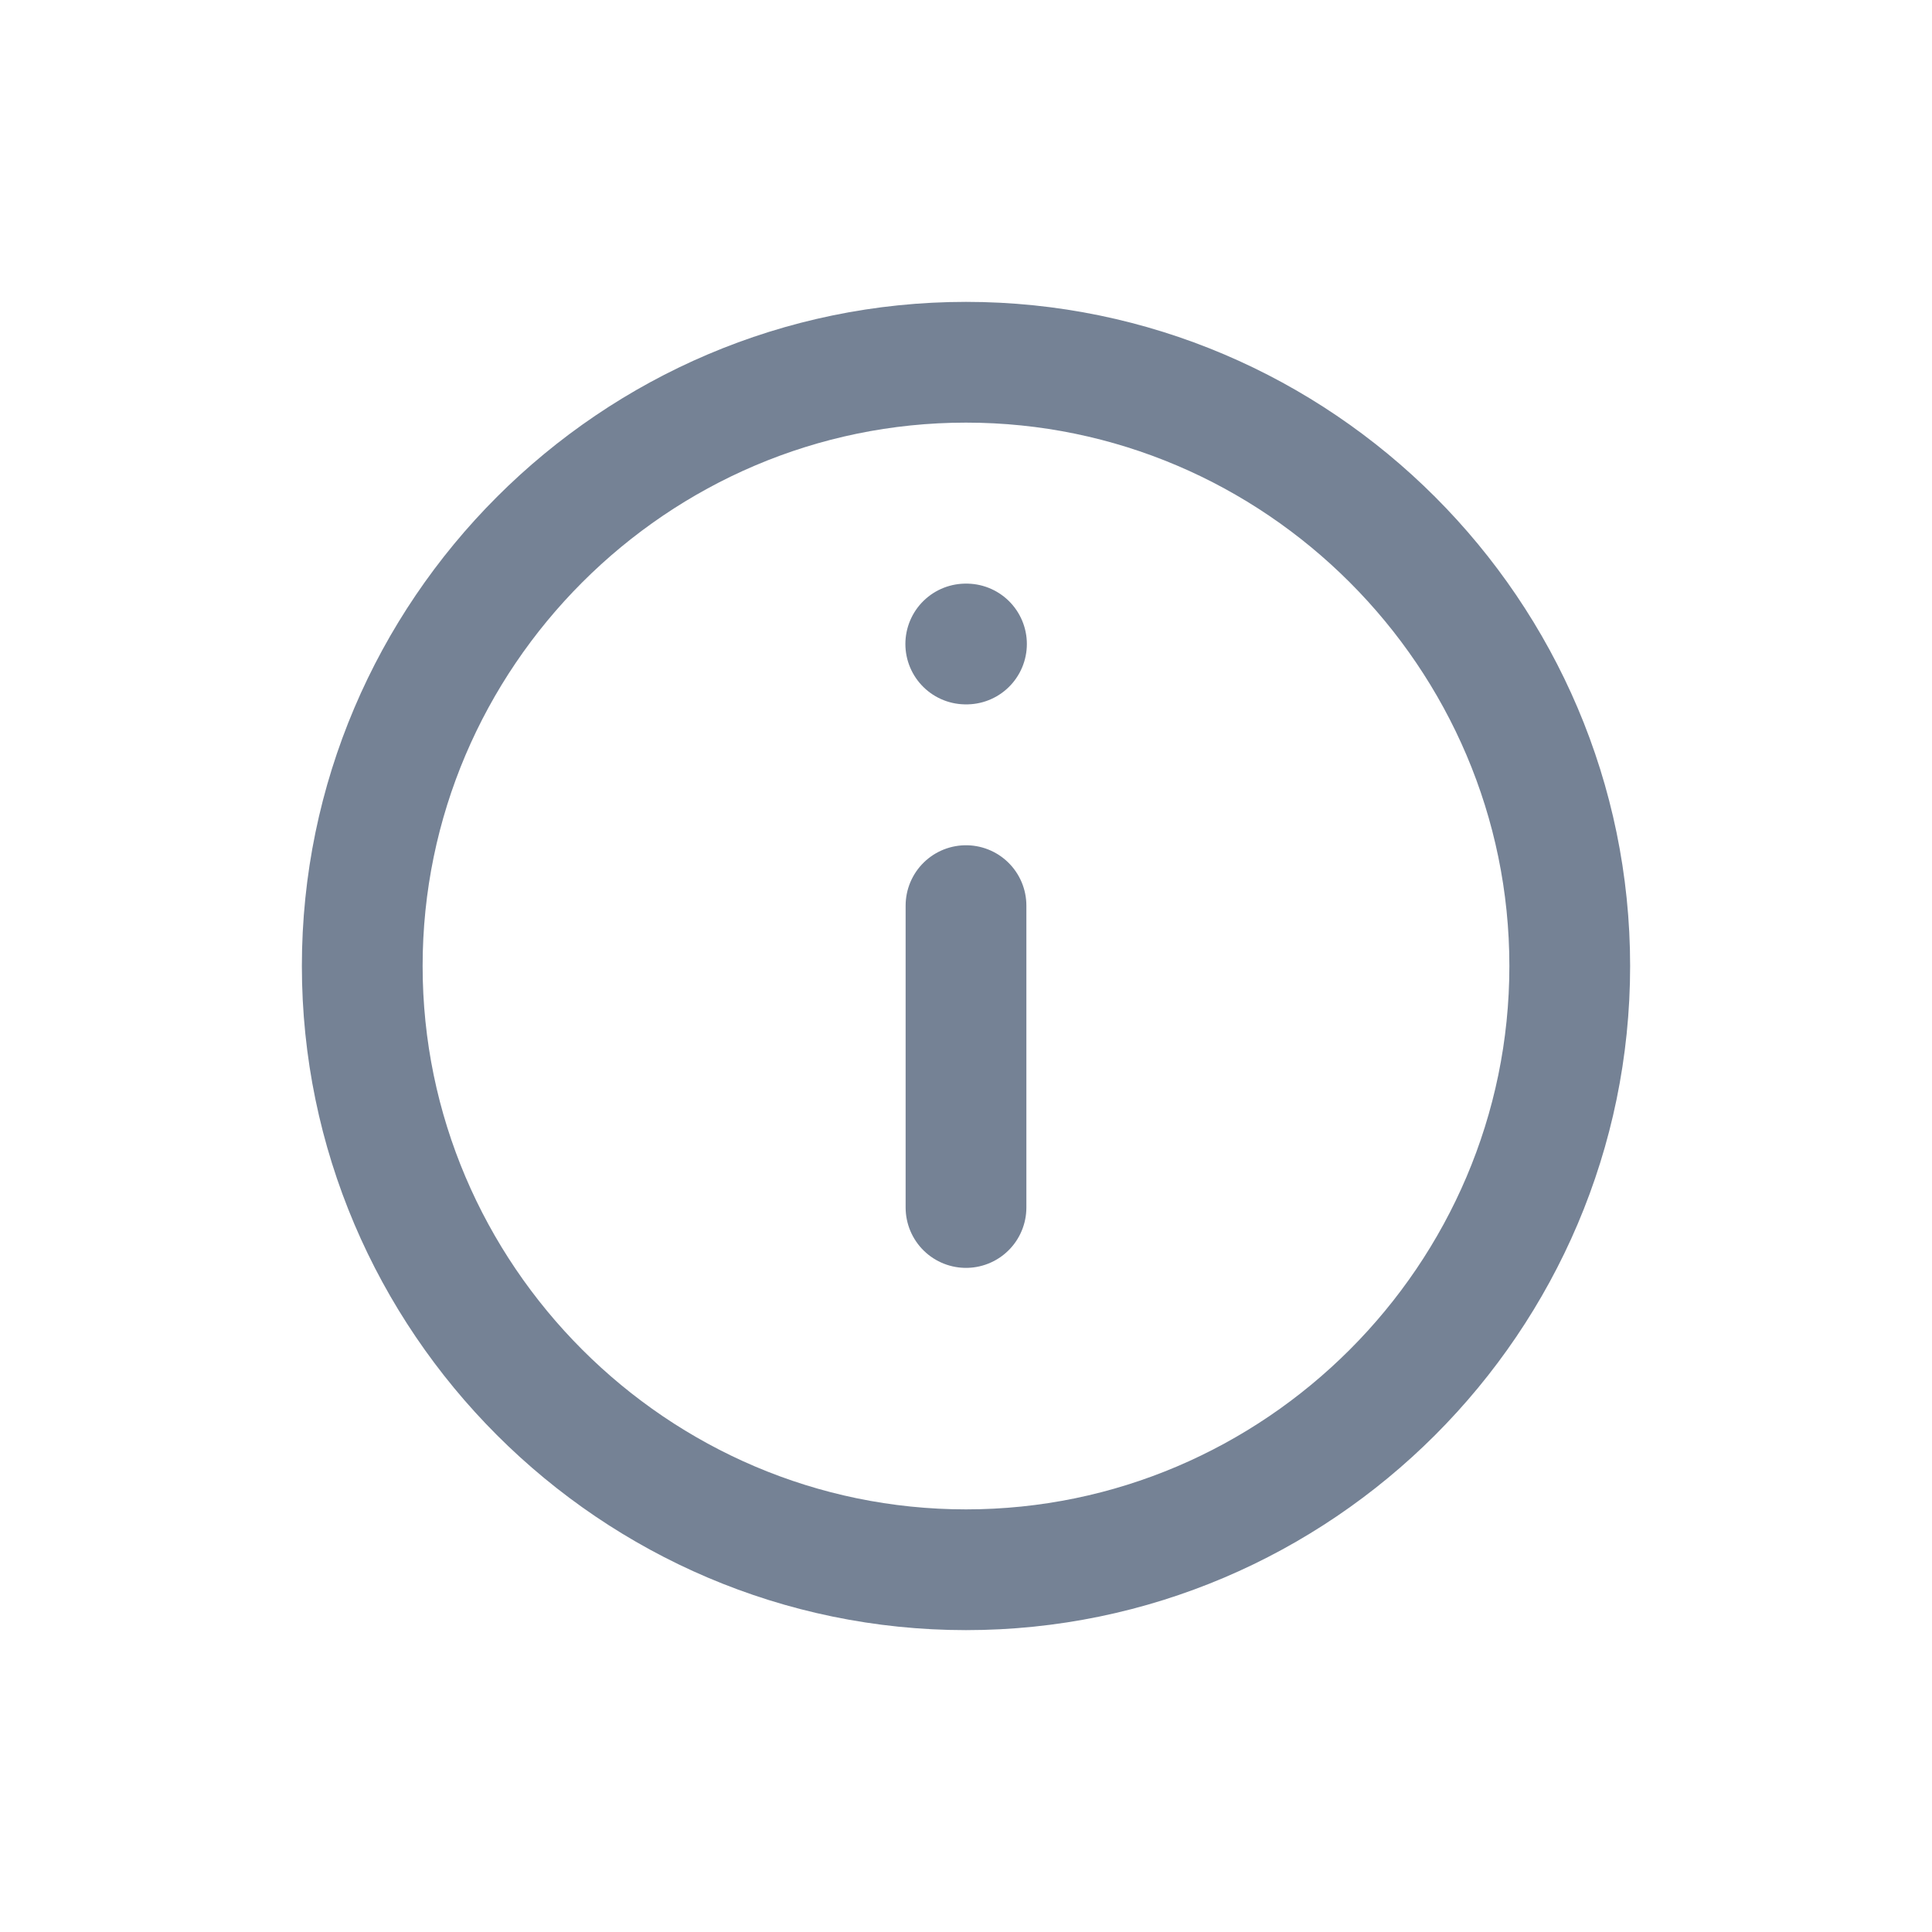<svg width="24" height="24" viewBox="0 0 24 24" fill="none" xmlns="http://www.w3.org/2000/svg">
<path d="M12 15V11.25M12 4.5C7.875 4.5 4.5 7.875 4.5 12C4.5 16.125 7.875 19.5 12 19.5C16.125 19.5 19.5 16.125 19.5 12C19.5 7.875 16.125 4.5 12 4.5Z" stroke="#758295" stroke-width="1.5" stroke-linecap="round" stroke-linejoin="round"/>
<path d="M12.006 8H11.997" stroke="#758295" stroke-width="1.5" stroke-linecap="round" stroke-linejoin="round"/>
</svg>
